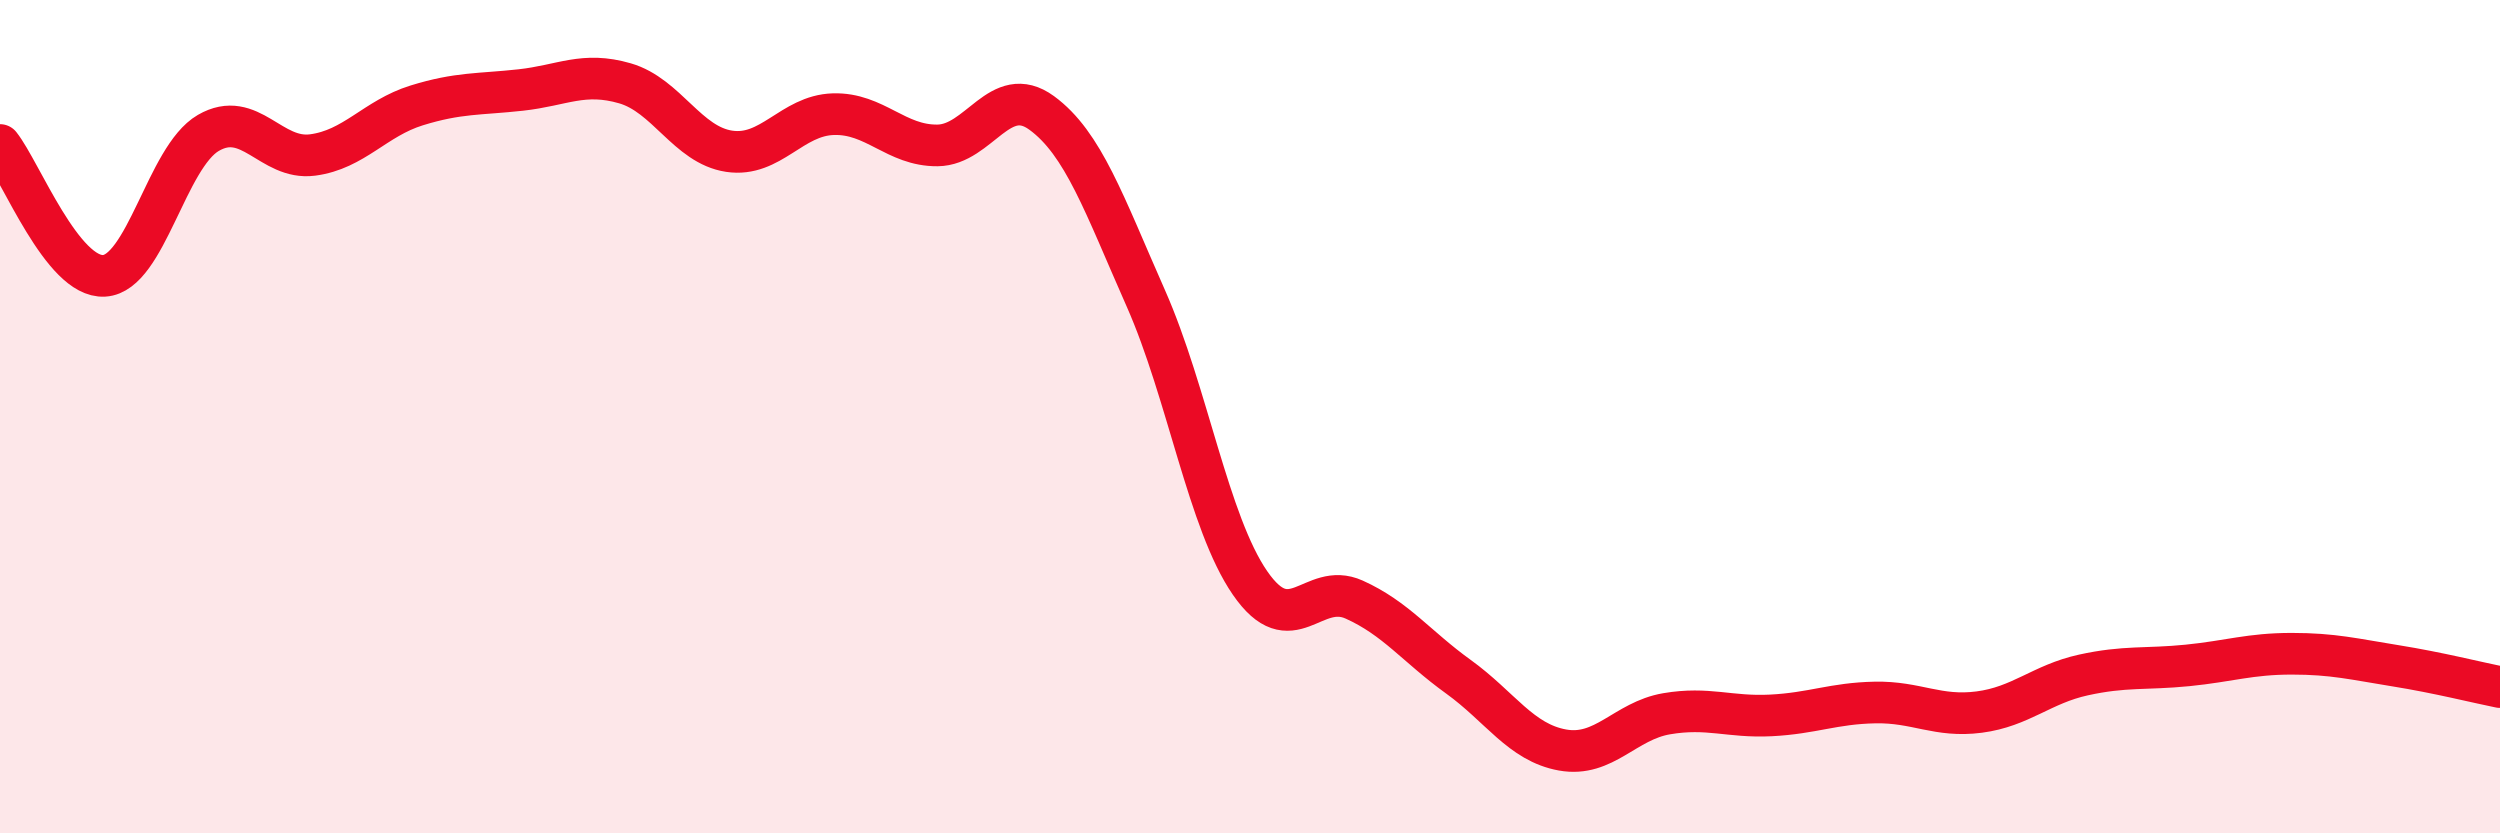 
    <svg width="60" height="20" viewBox="0 0 60 20" xmlns="http://www.w3.org/2000/svg">
      <path
        d="M 0,3.48 C 0.5,4.11 1.5,6.68 2.5,6.62 C 3.5,6.56 4,3.77 5,3.19 C 6,2.61 6.5,3.85 7.5,3.72 C 8.5,3.59 9,2.84 10,2.53 C 11,2.22 11.5,2.27 12.5,2.16 C 13.5,2.05 14,1.71 15,2 C 16,2.29 16.5,3.48 17.5,3.63 C 18.5,3.78 19,2.77 20,2.74 C 21,2.71 21.5,3.5 22.5,3.49 C 23.5,3.48 24,1.98 25,2.71 C 26,3.44 26.5,4.9 27.5,7.16 C 28.5,9.42 29,12.54 30,13.99 C 31,15.44 31.5,13.94 32.5,14.39 C 33.5,14.84 34,15.52 35,16.24 C 36,16.96 36.5,17.82 37.5,18 C 38.5,18.18 39,17.3 40,17.13 C 41,16.96 41.5,17.22 42.5,17.17 C 43.5,17.12 44,16.88 45,16.86 C 46,16.84 46.5,17.22 47.5,17.09 C 48.5,16.96 49,16.42 50,16.2 C 51,15.98 51.5,16.07 52.5,15.97 C 53.5,15.87 54,15.69 55,15.69 C 56,15.69 56.5,15.82 57.5,15.98 C 58.5,16.14 59.5,16.39 60,16.49L60 20L0 20Z"
        fill="#EB0A25"
        opacity="0.1"
        stroke-linecap="round"
        stroke-linejoin="round"
      />
      <path
        d="M 0,3.48 C 0.5,4.11 1.5,6.68 2.5,6.62 C 3.5,6.56 4,3.77 5,3.19 C 6,2.61 6.5,3.85 7.5,3.72 C 8.5,3.59 9,2.84 10,2.53 C 11,2.22 11.5,2.27 12.5,2.16 C 13.5,2.05 14,1.71 15,2 C 16,2.29 16.5,3.48 17.5,3.63 C 18.5,3.78 19,2.77 20,2.74 C 21,2.71 21.5,3.5 22.5,3.49 C 23.5,3.48 24,1.98 25,2.71 C 26,3.44 26.5,4.9 27.5,7.16 C 28.5,9.42 29,12.54 30,13.99 C 31,15.44 31.5,13.94 32.5,14.39 C 33.5,14.84 34,15.52 35,16.24 C 36,16.96 36.5,17.82 37.5,18 C 38.5,18.18 39,17.3 40,17.13 C 41,16.96 41.5,17.22 42.5,17.17 C 43.5,17.12 44,16.88 45,16.86 C 46,16.84 46.5,17.22 47.5,17.09 C 48.5,16.96 49,16.42 50,16.2 C 51,15.98 51.5,16.07 52.5,15.97 C 53.5,15.87 54,15.69 55,15.69 C 56,15.69 56.5,15.82 57.5,15.98 C 58.5,16.14 59.5,16.39 60,16.49"
        stroke="#EB0A25"
        stroke-width="1"
        fill="none"
        stroke-linecap="round"
        stroke-linejoin="round"
      />
    </svg>
  